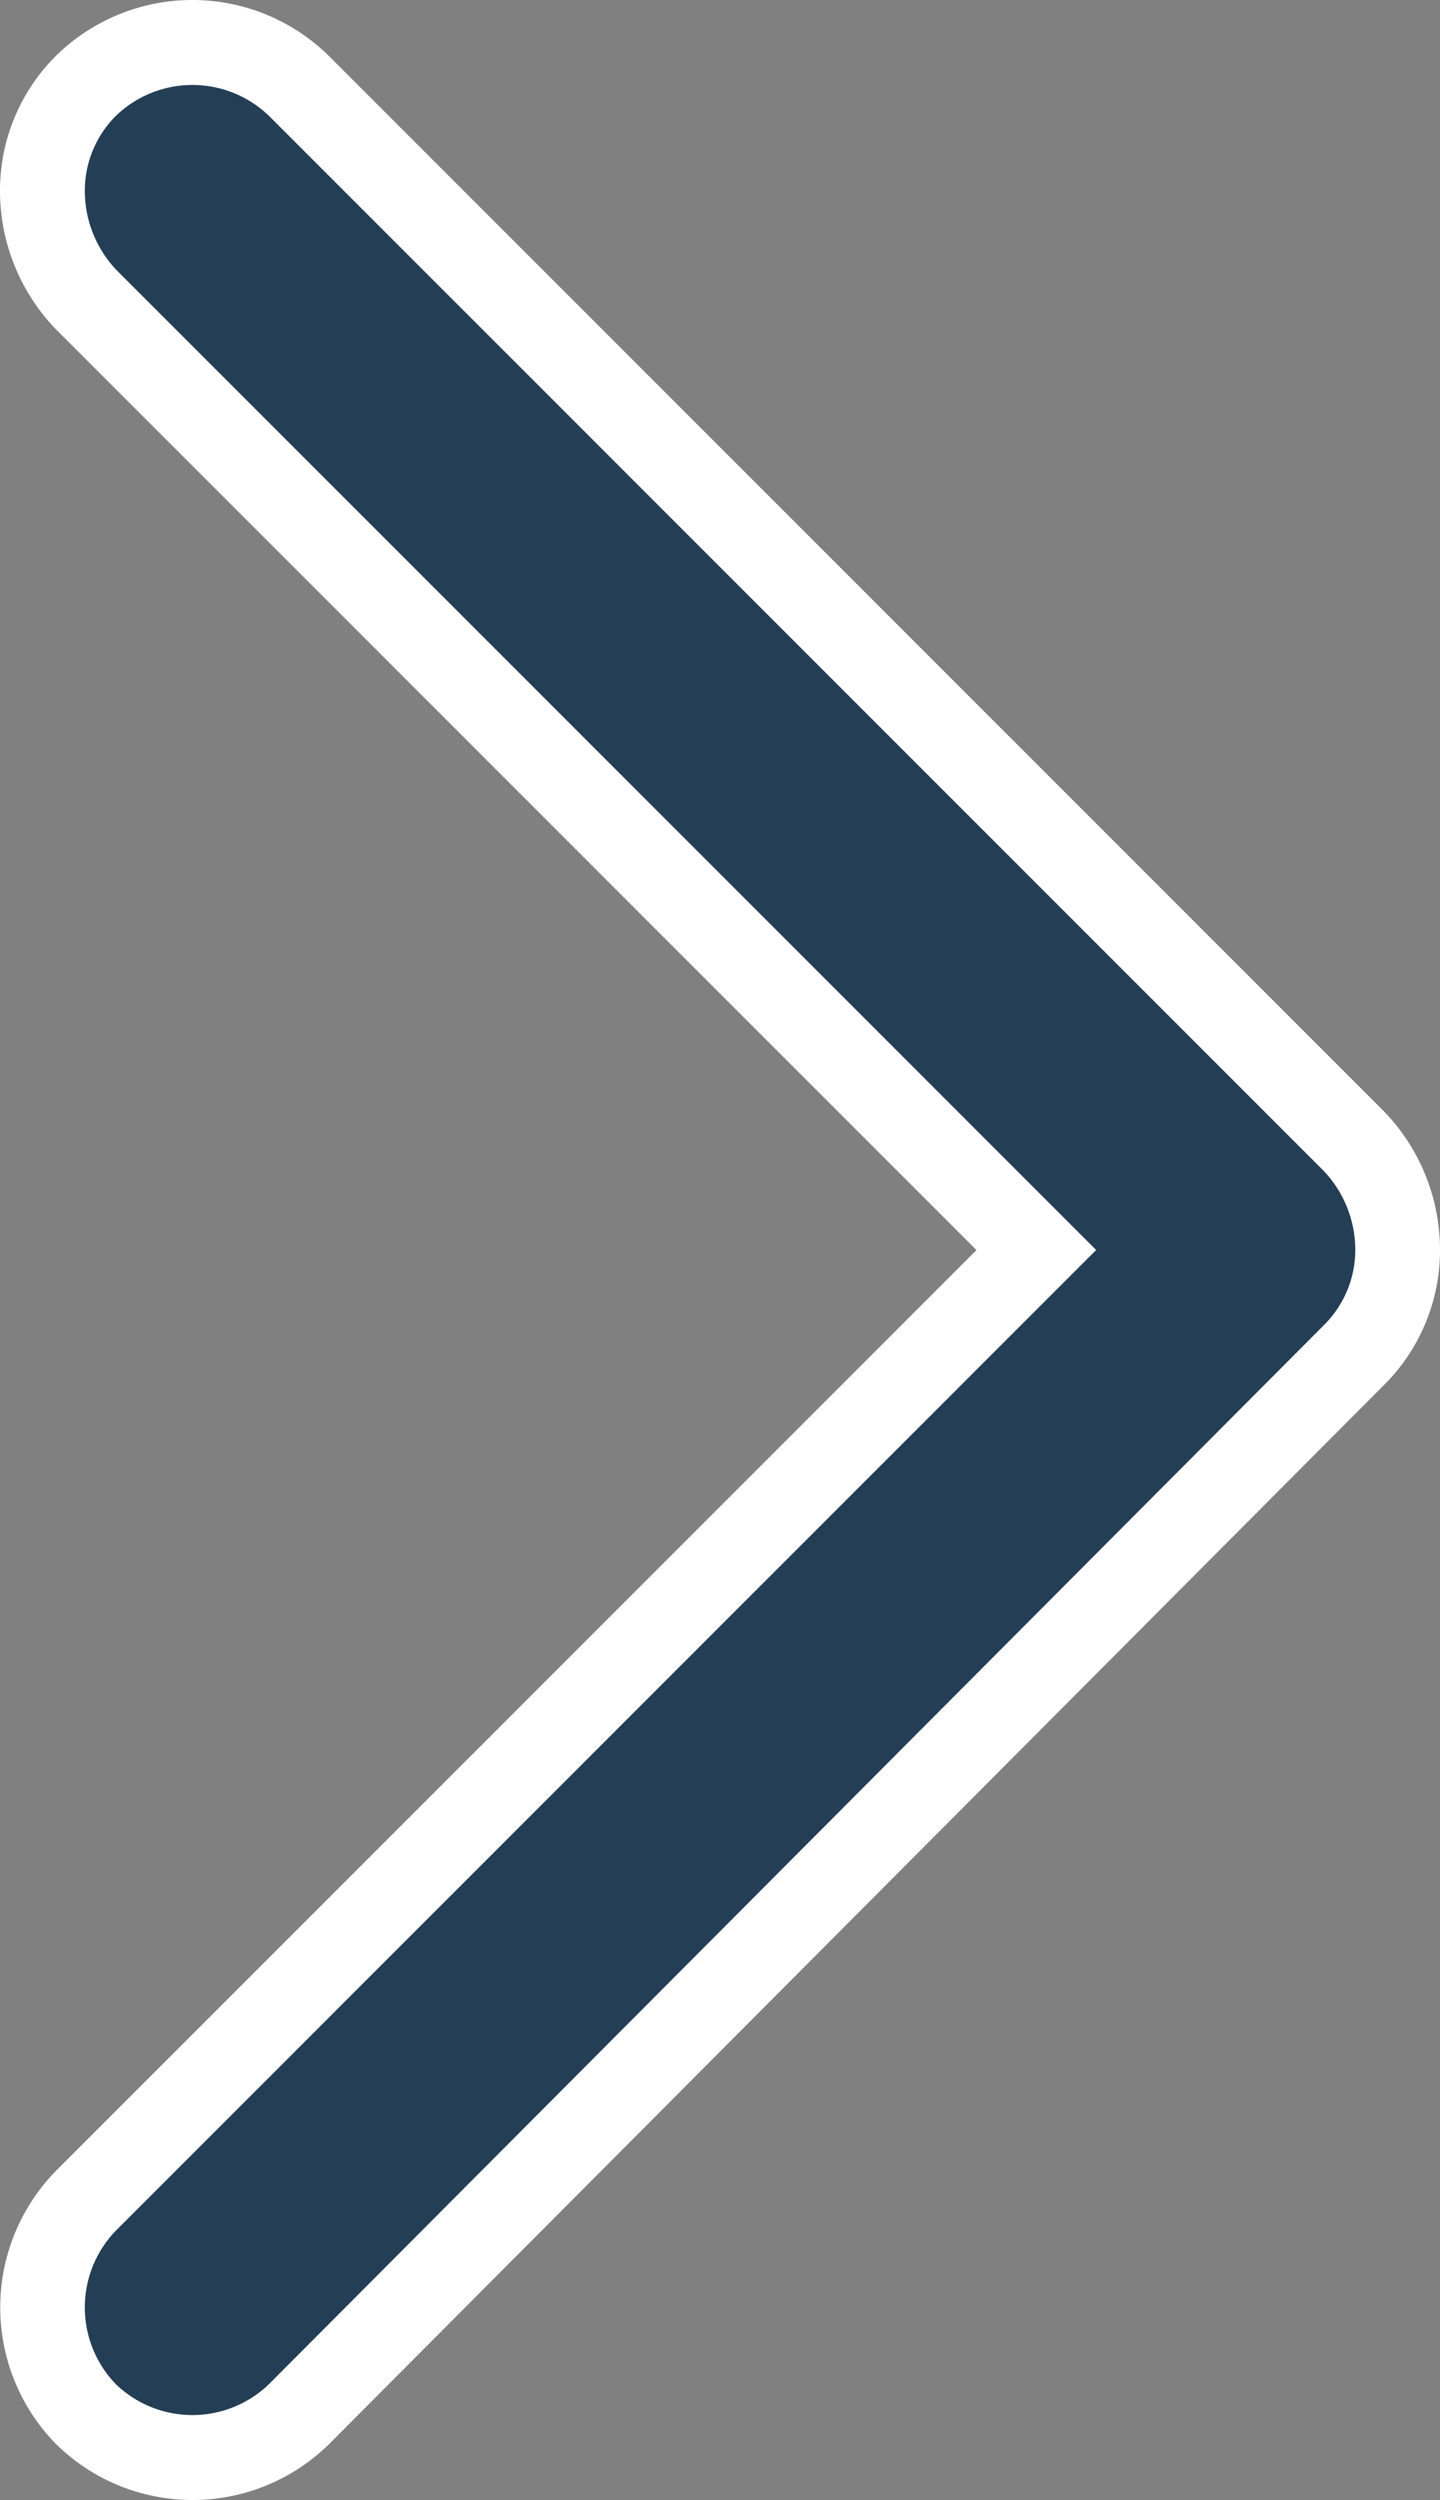 <?xml version="1.0" encoding="utf-8"?>
<svg xmlns="http://www.w3.org/2000/svg" width="25.5" height="44.259" viewBox="0 0 25.5 44.259"><rect x="0" y="0" width="25.5" height="44.259" fill="#808080" stroke="none"/><g transform="translate(-1270.709 -222.495)"><g transform="translate(1295.459 223.248) rotate(90)"><g transform="translate(0 0)"><path d="M23.232.768,41.984,19.456a2.67,2.67,0,0,1-3.776,3.776L21.376,6.4,4.544,23.232a2.7,2.7,0,0,1-3.776,0,2.7,2.7,0,0,1,0-3.776L19.456.768A2.7,2.7,0,0,1,23.232.768Z" fill="#243e55" fill-rule="evenodd"/><path d="M21.368-.75a3.362,3.362,0,0,1,2.394.988l18.768,18.7a3.446,3.446,0,0,1-.016,4.82,3.454,3.454,0,0,1-4.837,0l-16.3-16.3L5.058,23.778a3.532,3.532,0,0,1-2.426.972,3.362,3.362,0,0,1-2.394-.988,3.446,3.446,0,0,1-.016-4.82l.016-.016,18.7-18.7A3.532,3.532,0,0,1,21.368-.75ZM41.445,19.978,22.7,1.3A1.873,1.873,0,0,0,21.368.75a2.037,2.037,0,0,0-1.39.557L1.307,19.978A1.953,1.953,0,0,0,1.3,22.7a1.872,1.872,0,0,0,1.334.548,2.037,2.037,0,0,0,1.39-.557L21.376,5.339,38.738,22.7a1.955,1.955,0,0,0,2.715,0A1.953,1.953,0,0,0,41.445,19.978Z" fill="#fff"/></g></g></g></svg>